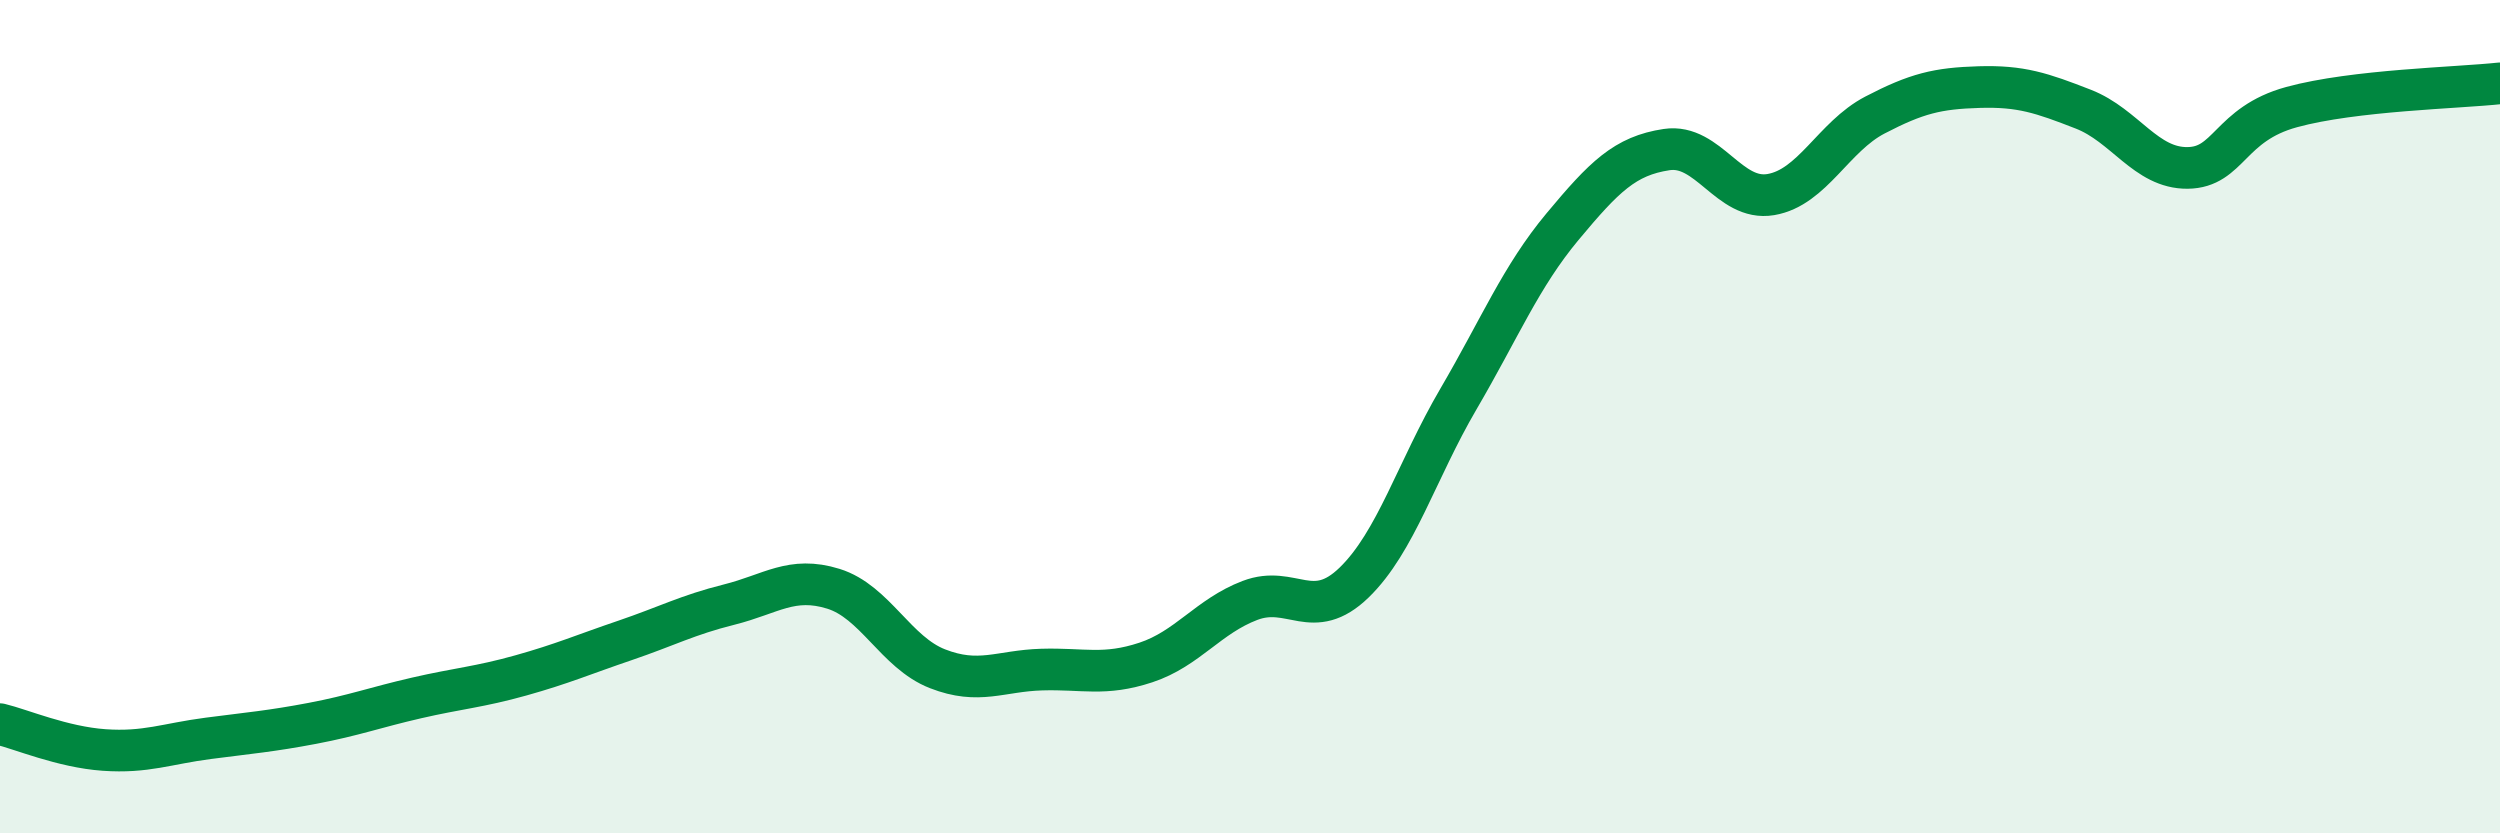 
    <svg width="60" height="20" viewBox="0 0 60 20" xmlns="http://www.w3.org/2000/svg">
      <path
        d="M 0,17.38 C 0.5,17.5 1.5,17.93 2.5,18 C 3.5,18.07 4,17.85 5,17.72 C 6,17.59 6.5,17.55 7.5,17.36 C 8.5,17.17 9,16.98 10,16.75 C 11,16.52 11.5,16.49 12.5,16.21 C 13.5,15.93 14,15.71 15,15.37 C 16,15.03 16.5,14.76 17.5,14.51 C 18.5,14.26 19,13.82 20,14.13 C 21,14.44 21.5,15.66 22.5,16.05 C 23.5,16.44 24,16.1 25,16.07 C 26,16.04 26.5,16.23 27.5,15.9 C 28.5,15.57 29,14.79 30,14.41 C 31,14.03 31.5,14.95 32.5,13.98 C 33.5,13.01 34,11.29 35,9.58 C 36,7.87 36.5,6.64 37.5,5.44 C 38.5,4.24 39,3.74 40,3.59 C 41,3.44 41.5,4.84 42.5,4.67 C 43.5,4.5 44,3.28 45,2.76 C 46,2.24 46.5,2.12 47.5,2.09 C 48.5,2.06 49,2.23 50,2.62 C 51,3.01 51.5,4.04 52.5,4.03 C 53.5,4.02 53.5,2.98 55,2.57 C 56.5,2.16 59,2.11 60,2L60 20L0 20Z"
        fill="#008740"
        opacity="0.1"
        stroke-linecap="round"
        stroke-linejoin="round"
      />
      <path
        d="M 0,17.38 C 0.5,17.5 1.5,17.93 2.5,18 C 3.5,18.07 4,17.85 5,17.72 C 6,17.59 6.5,17.55 7.5,17.36 C 8.5,17.17 9,16.98 10,16.75 C 11,16.52 11.5,16.49 12.5,16.21 C 13.5,15.93 14,15.71 15,15.37 C 16,15.03 16.5,14.76 17.5,14.51 C 18.5,14.26 19,13.82 20,14.13 C 21,14.44 21.5,15.66 22.5,16.05 C 23.5,16.44 24,16.1 25,16.07 C 26,16.04 26.5,16.23 27.5,15.9 C 28.5,15.57 29,14.79 30,14.41 C 31,14.03 31.5,14.95 32.5,13.98 C 33.5,13.01 34,11.29 35,9.58 C 36,7.87 36.5,6.64 37.5,5.44 C 38.5,4.24 39,3.74 40,3.59 C 41,3.44 41.5,4.84 42.5,4.67 C 43.5,4.5 44,3.28 45,2.76 C 46,2.24 46.5,2.12 47.5,2.09 C 48.5,2.06 49,2.23 50,2.62 C 51,3.01 51.5,4.04 52.5,4.03 C 53.5,4.02 53.5,2.98 55,2.57 C 56.5,2.16 59,2.11 60,2"
        stroke="#008740"
        stroke-width="1"
        fill="none"
        stroke-linecap="round"
        stroke-linejoin="round"
      />
    </svg>
  